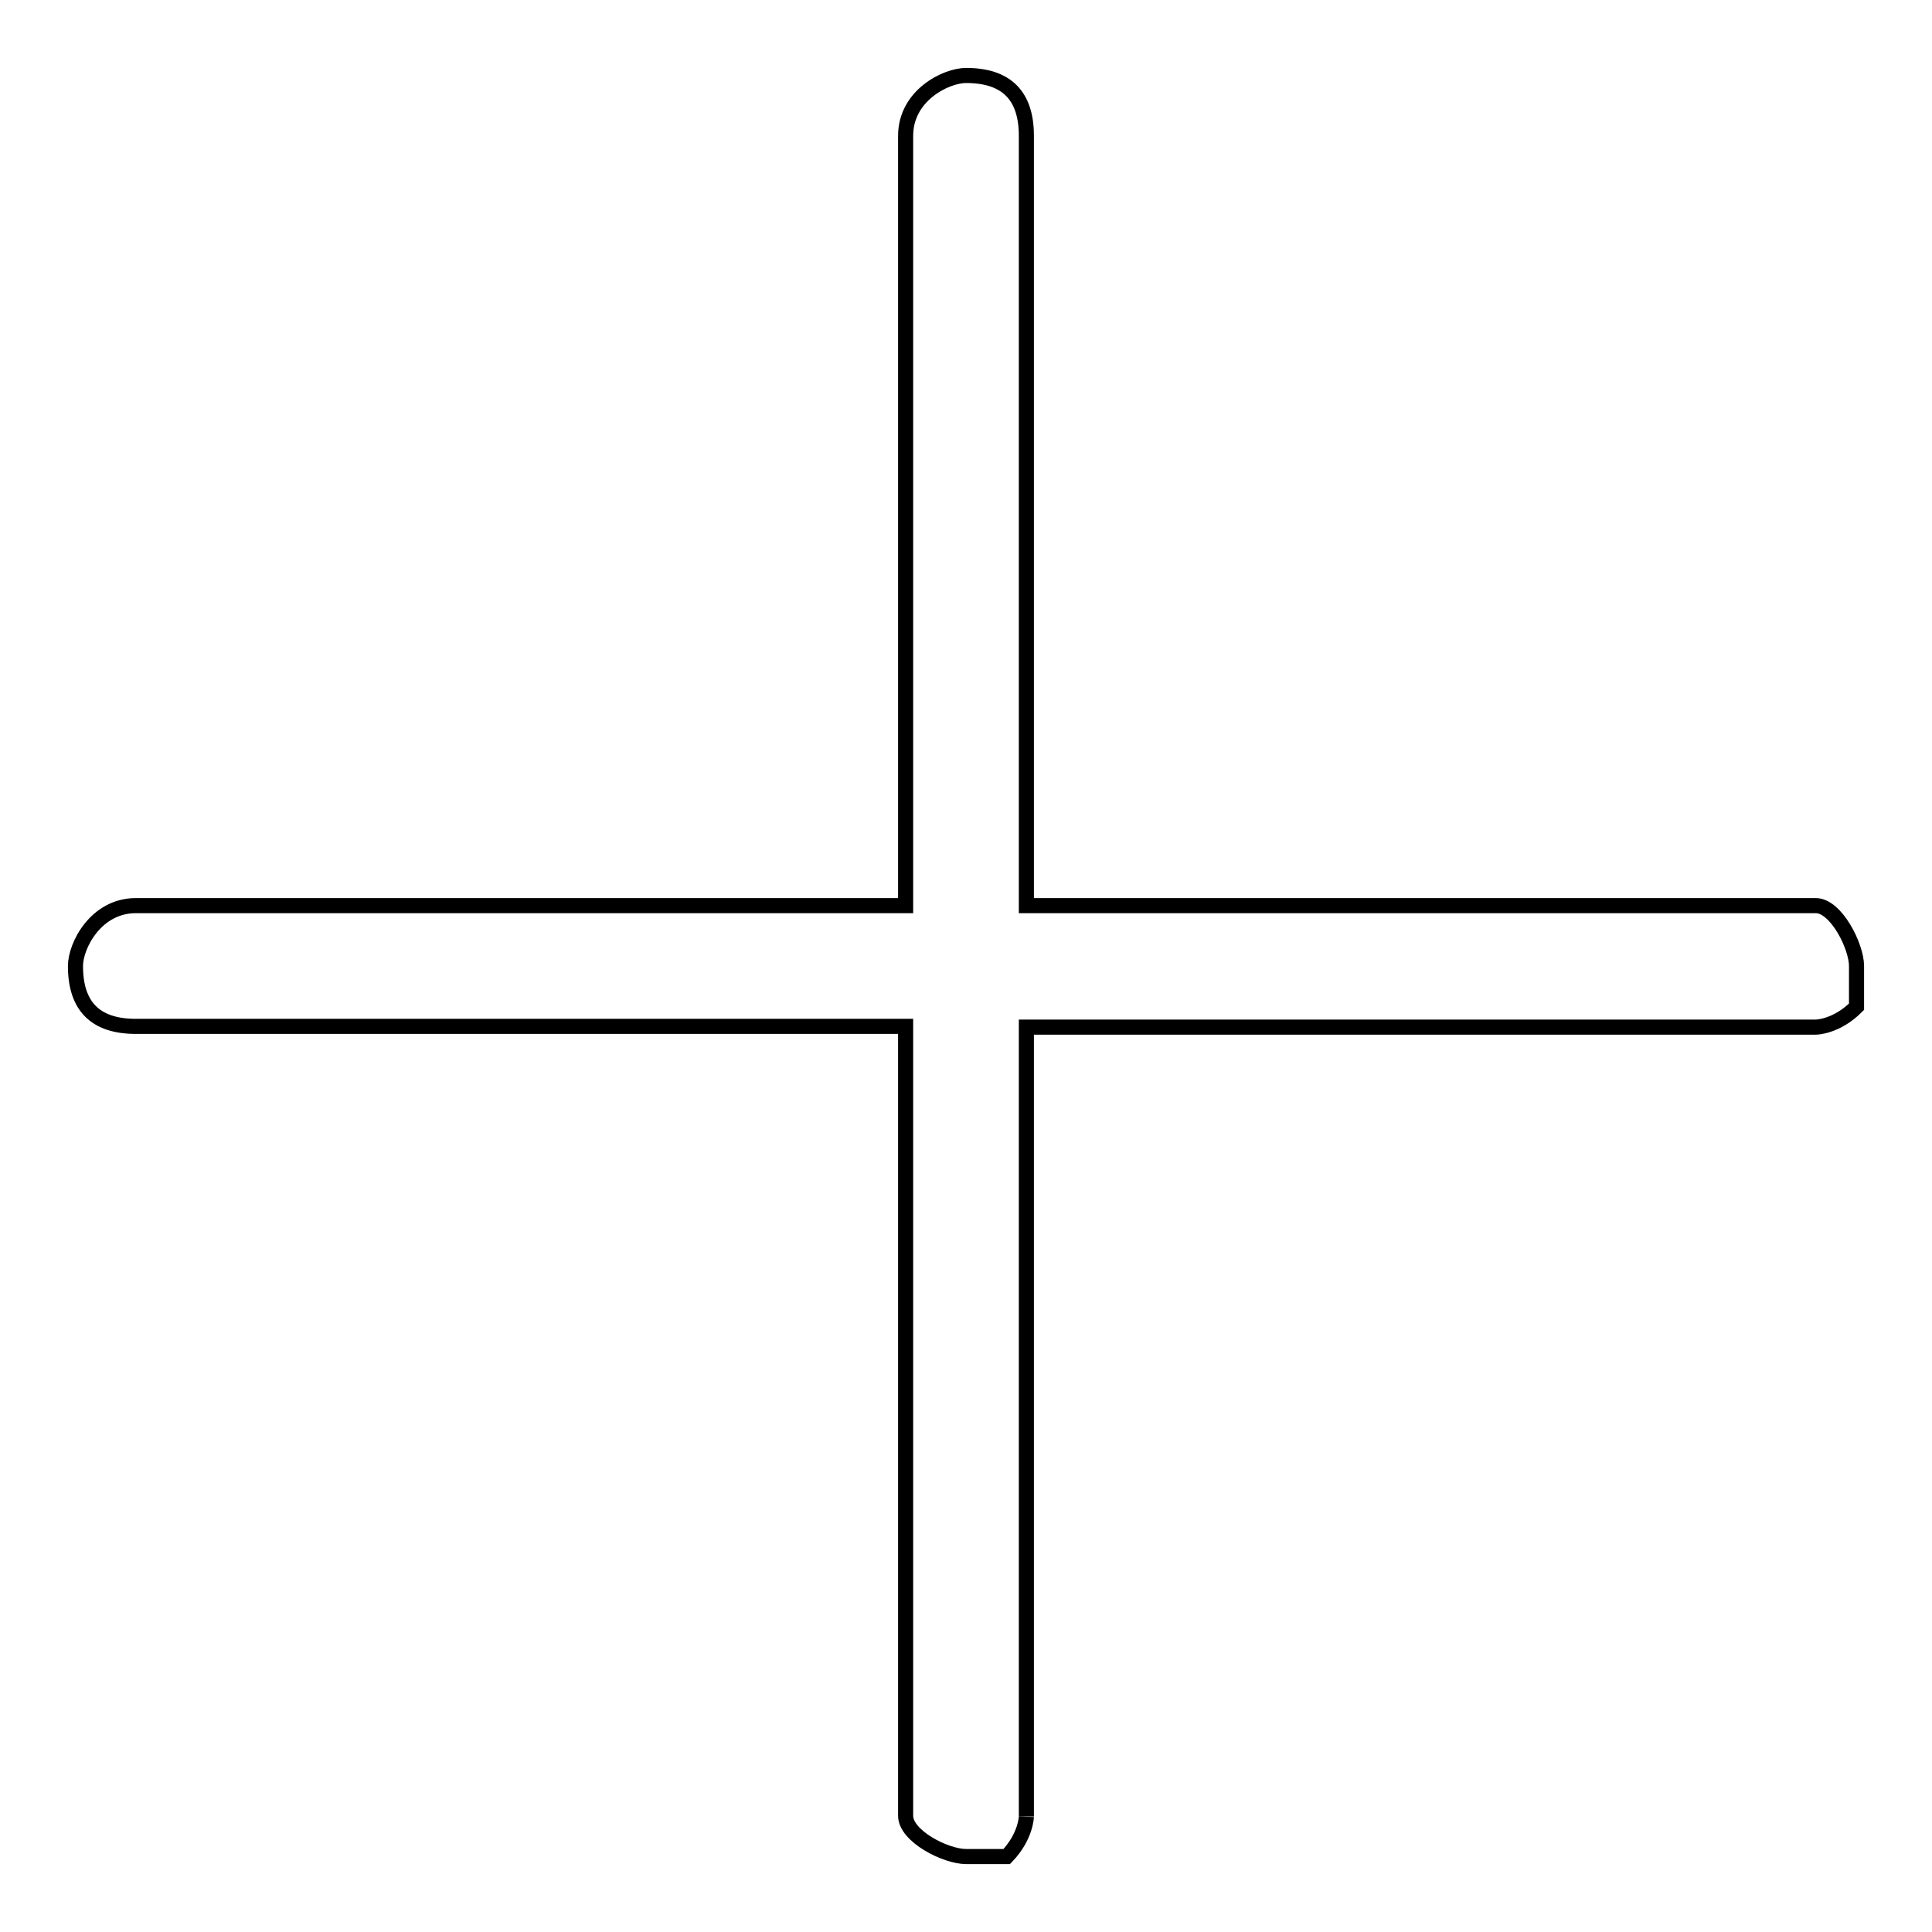 <?xml version="1.0" encoding="utf-8"?>
<!-- Svg Vector Icons : http://www.onlinewebfonts.com/icon -->
<!DOCTYPE svg PUBLIC "-//W3C//DTD SVG 1.1//EN" "http://www.w3.org/Graphics/SVG/1.1/DTD/svg11.dtd">
<svg version="1.1" xmlns="http://www.w3.org/2000/svg" xmlns:xlink="http://www.w3.org/1999/xlink" x="0px" y="0px" viewBox="0 0 256 256" enable-background="new 0 0 256 256" xml:space="preserve">
<g> <path stroke-width="2" fill-opacity="0" stroke="#000000"  d="M133.4,246c0,0-2.7,0-5.4,0s-8-2.7-8-5.4V136H18c-5.4,0-8-2.7-8-8c0-2.7,2.7-8,8-8H120V18c0-5.4,5.4-8,8-8 c5.4,0,8,2.7,8,8V120h104.6c2.7,0,5.4,5.4,5.4,8s0,5.4,0,5.4c-2.7,2.7-5.4,2.7-5.4,2.7H136v104.6C136,240.6,136,243.3,133.4,246 L133.4,246z"/></g>
</svg>